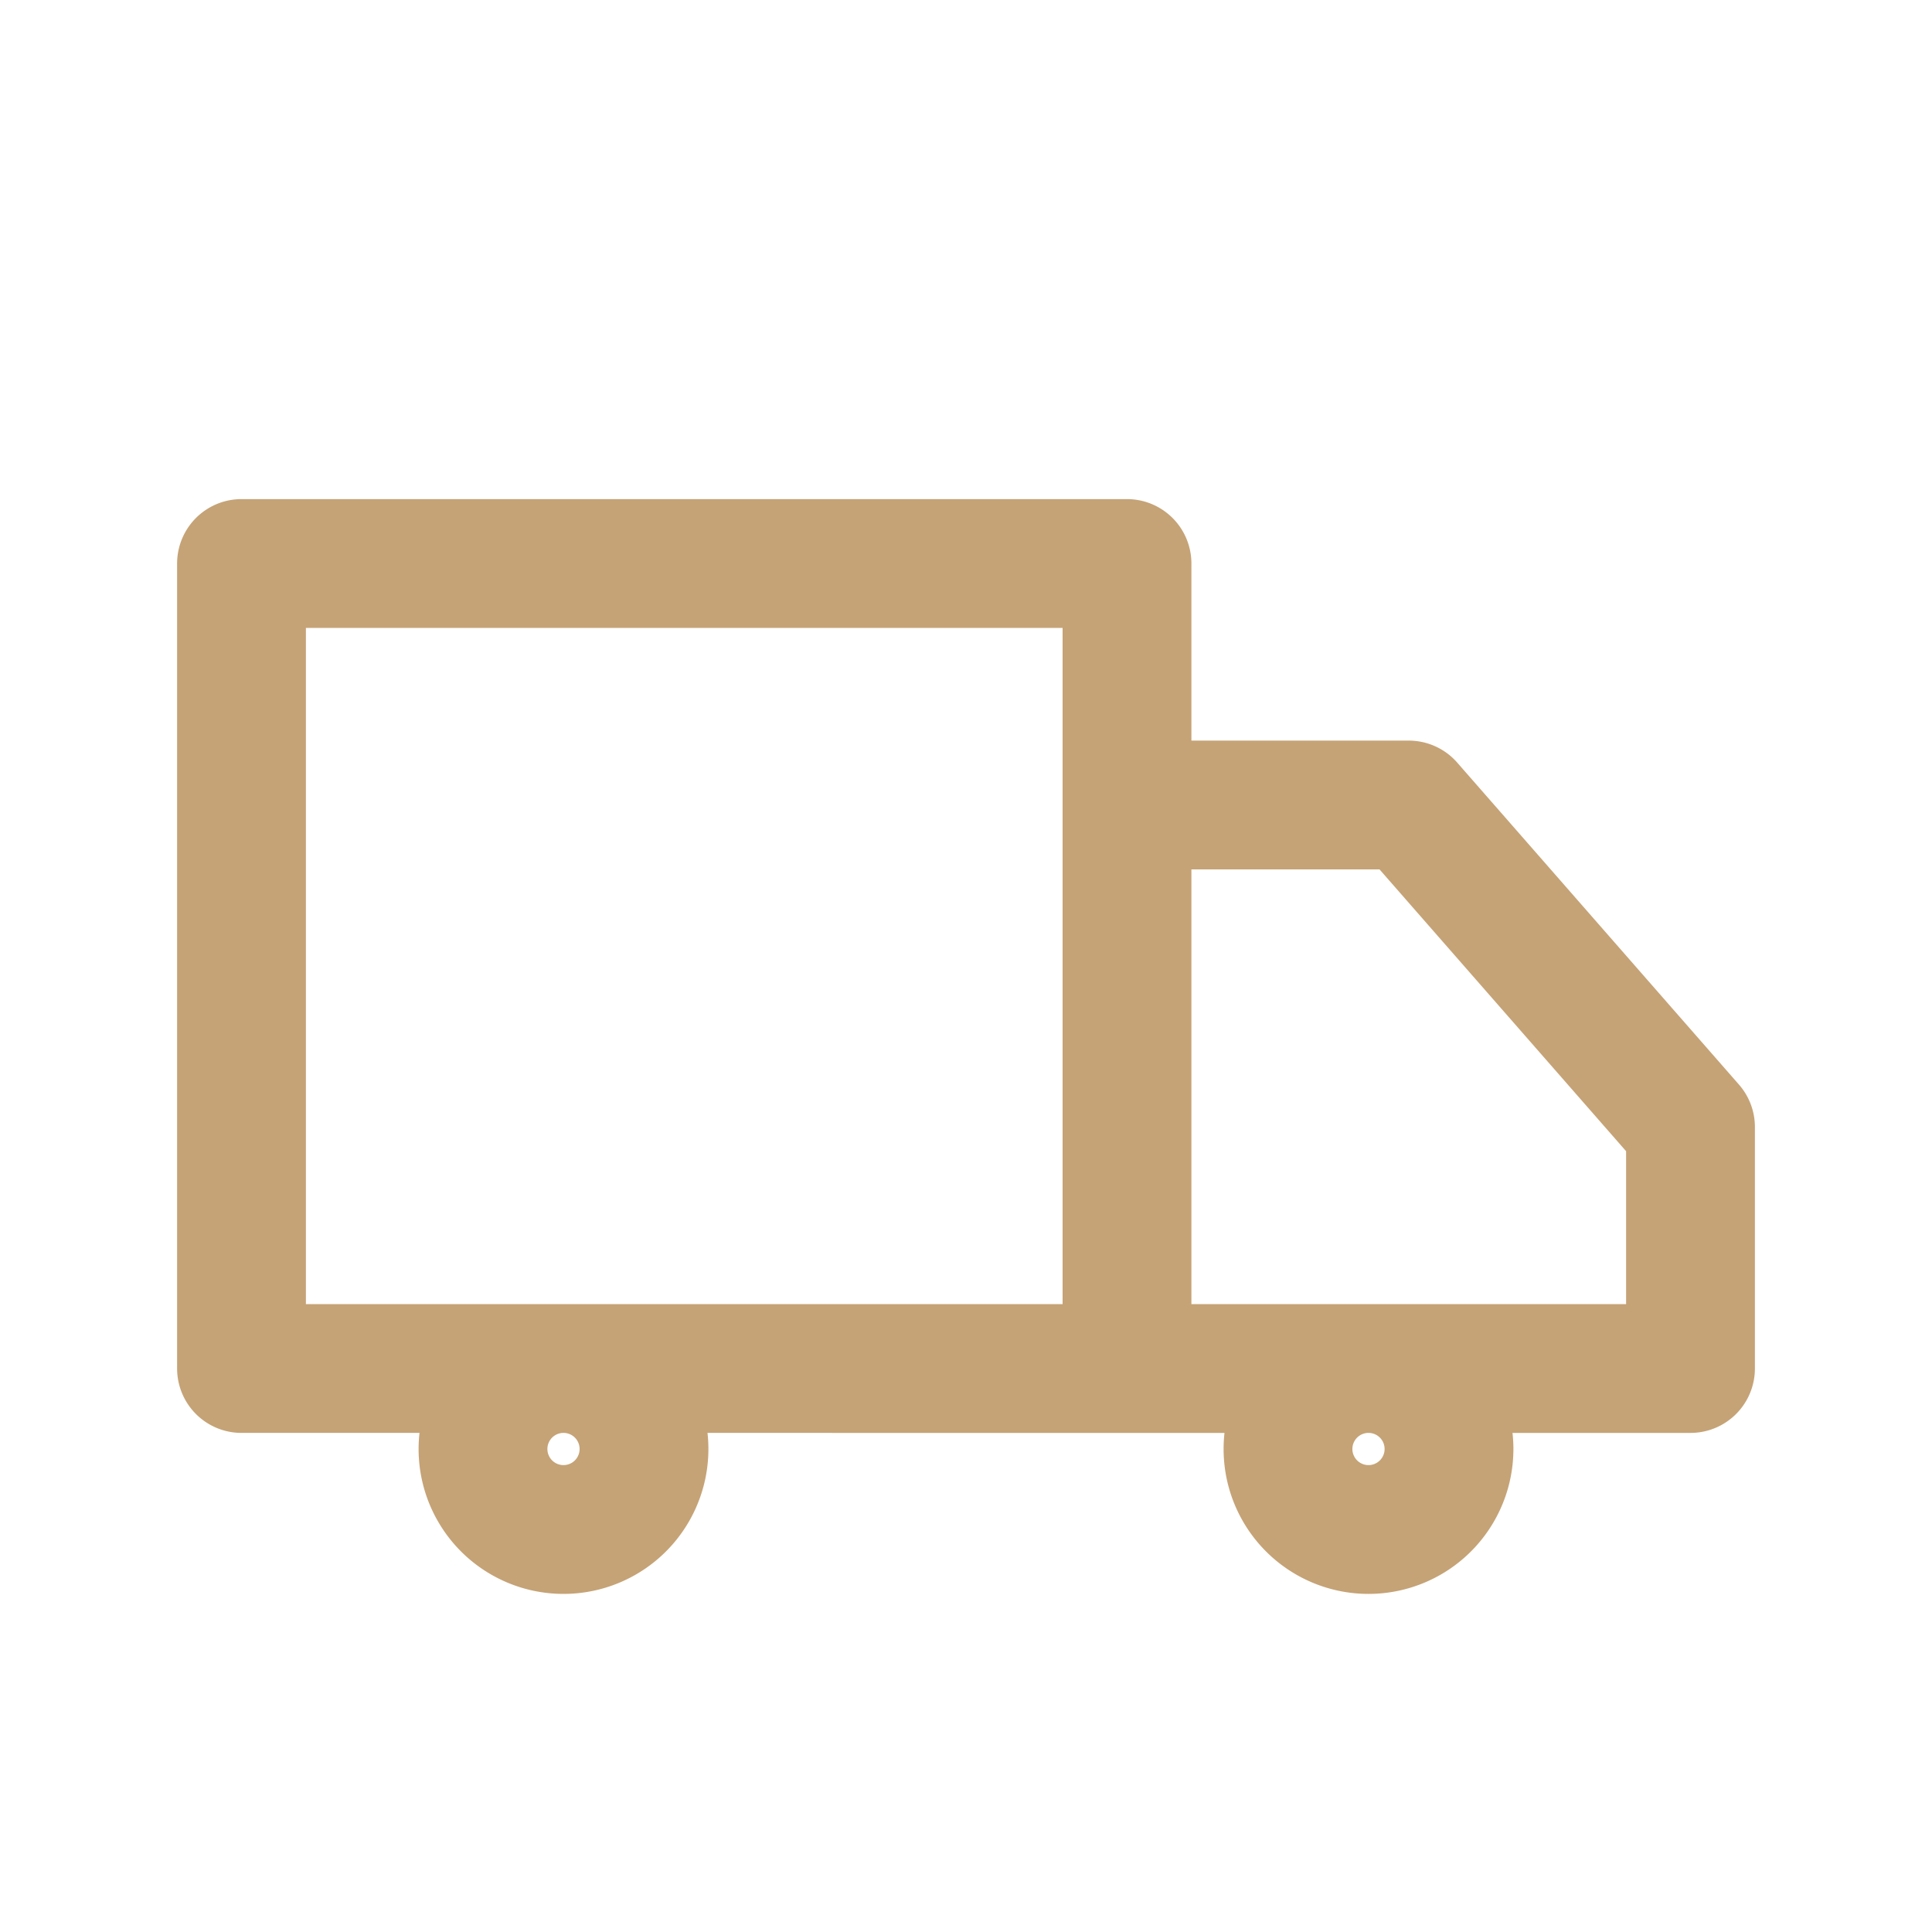 <svg xmlns="http://www.w3.org/2000/svg" width="48" height="48" fill="none" viewBox="0 0 24 24" stroke="#C5A376" stroke-width="1.6">
  <path stroke-linecap="round" stroke-linejoin="round" d="M3 7h11v10H3V7zm11 3h3.5l3.5 4v3h-7v-7zM7 19a1 1 0 110-2 1 1 0 010 2zm10 0a1 1 0 110-2 1 1 0 010 2z" />
</svg>
